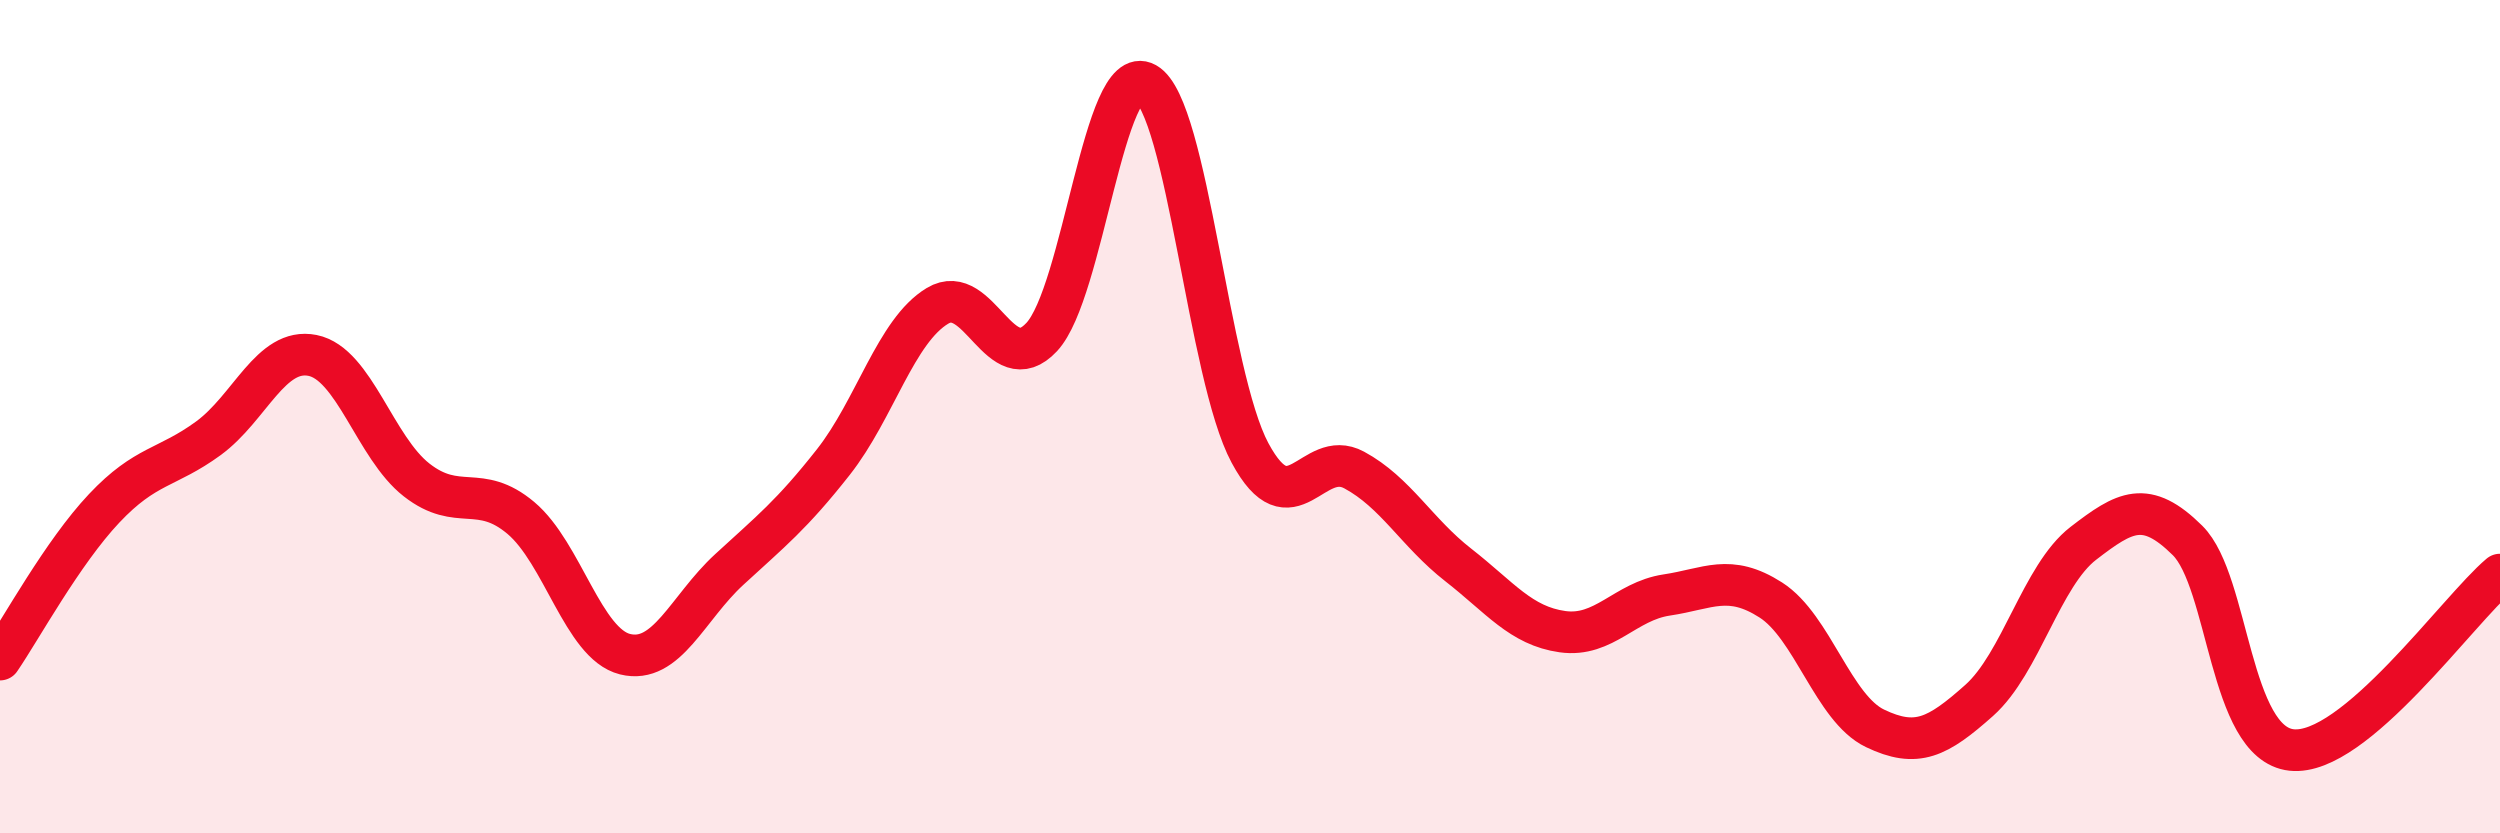 
    <svg width="60" height="20" viewBox="0 0 60 20" xmlns="http://www.w3.org/2000/svg">
      <path
        d="M 0,15.83 C 0.5,15.1 1.5,13.26 2.5,12.2 C 3.5,11.14 4,11.25 5,10.52 C 6,9.79 6.5,8.33 7.5,8.53 C 8.5,8.73 9,10.74 10,11.52 C 11,12.3 11.5,11.59 12.5,12.43 C 13.5,13.27 14,15.45 15,15.7 C 16,15.95 16.5,14.59 17.5,13.67 C 18.5,12.75 19,12.36 20,11.09 C 21,9.82 21.5,7.94 22.5,7.34 C 23.5,6.74 24,9.16 25,8.09 C 26,7.02 26.5,1.44 27.5,2 C 28.5,2.56 29,9.01 30,10.87 C 31,12.73 31.5,10.74 32.5,11.28 C 33.5,11.82 34,12.78 35,13.56 C 36,14.34 36.5,15.02 37.5,15.16 C 38.5,15.3 39,14.43 40,14.28 C 41,14.13 41.5,13.76 42.5,14.4 C 43.5,15.04 44,17 45,17.48 C 46,17.96 46.5,17.7 47.5,16.81 C 48.5,15.92 49,13.81 50,13.04 C 51,12.27 51.5,11.98 52.5,12.97 C 53.5,13.96 53.5,17.84 55,18 C 56.5,18.16 59,14.63 60,13.79L60 20L0 20Z"
        fill="#EB0A25"
        opacity="0.1"
        stroke-linecap="round"
        stroke-linejoin="round"
      />
      <path
        d="M 0,15.83 C 0.5,15.1 1.5,13.26 2.5,12.2 C 3.5,11.14 4,11.25 5,10.52 C 6,9.79 6.5,8.33 7.5,8.53 C 8.5,8.73 9,10.74 10,11.52 C 11,12.3 11.5,11.59 12.5,12.43 C 13.5,13.27 14,15.45 15,15.7 C 16,15.95 16.5,14.59 17.5,13.67 C 18.5,12.75 19,12.36 20,11.09 C 21,9.82 21.5,7.94 22.5,7.34 C 23.5,6.74 24,9.16 25,8.09 C 26,7.02 26.5,1.44 27.5,2 C 28.5,2.56 29,9.01 30,10.87 C 31,12.73 31.5,10.74 32.5,11.28 C 33.5,11.82 34,12.78 35,13.56 C 36,14.34 36.5,15.02 37.5,15.16 C 38.5,15.3 39,14.43 40,14.28 C 41,14.13 41.5,13.76 42.5,14.4 C 43.5,15.04 44,17 45,17.48 C 46,17.96 46.5,17.7 47.5,16.81 C 48.5,15.92 49,13.81 50,13.04 C 51,12.27 51.5,11.98 52.5,12.97 C 53.5,13.96 53.5,17.84 55,18 C 56.5,18.16 59,14.63 60,13.79"
        stroke="#EB0A25"
        stroke-width="1"
        fill="none"
        stroke-linecap="round"
        stroke-linejoin="round"
      />
    </svg>
  